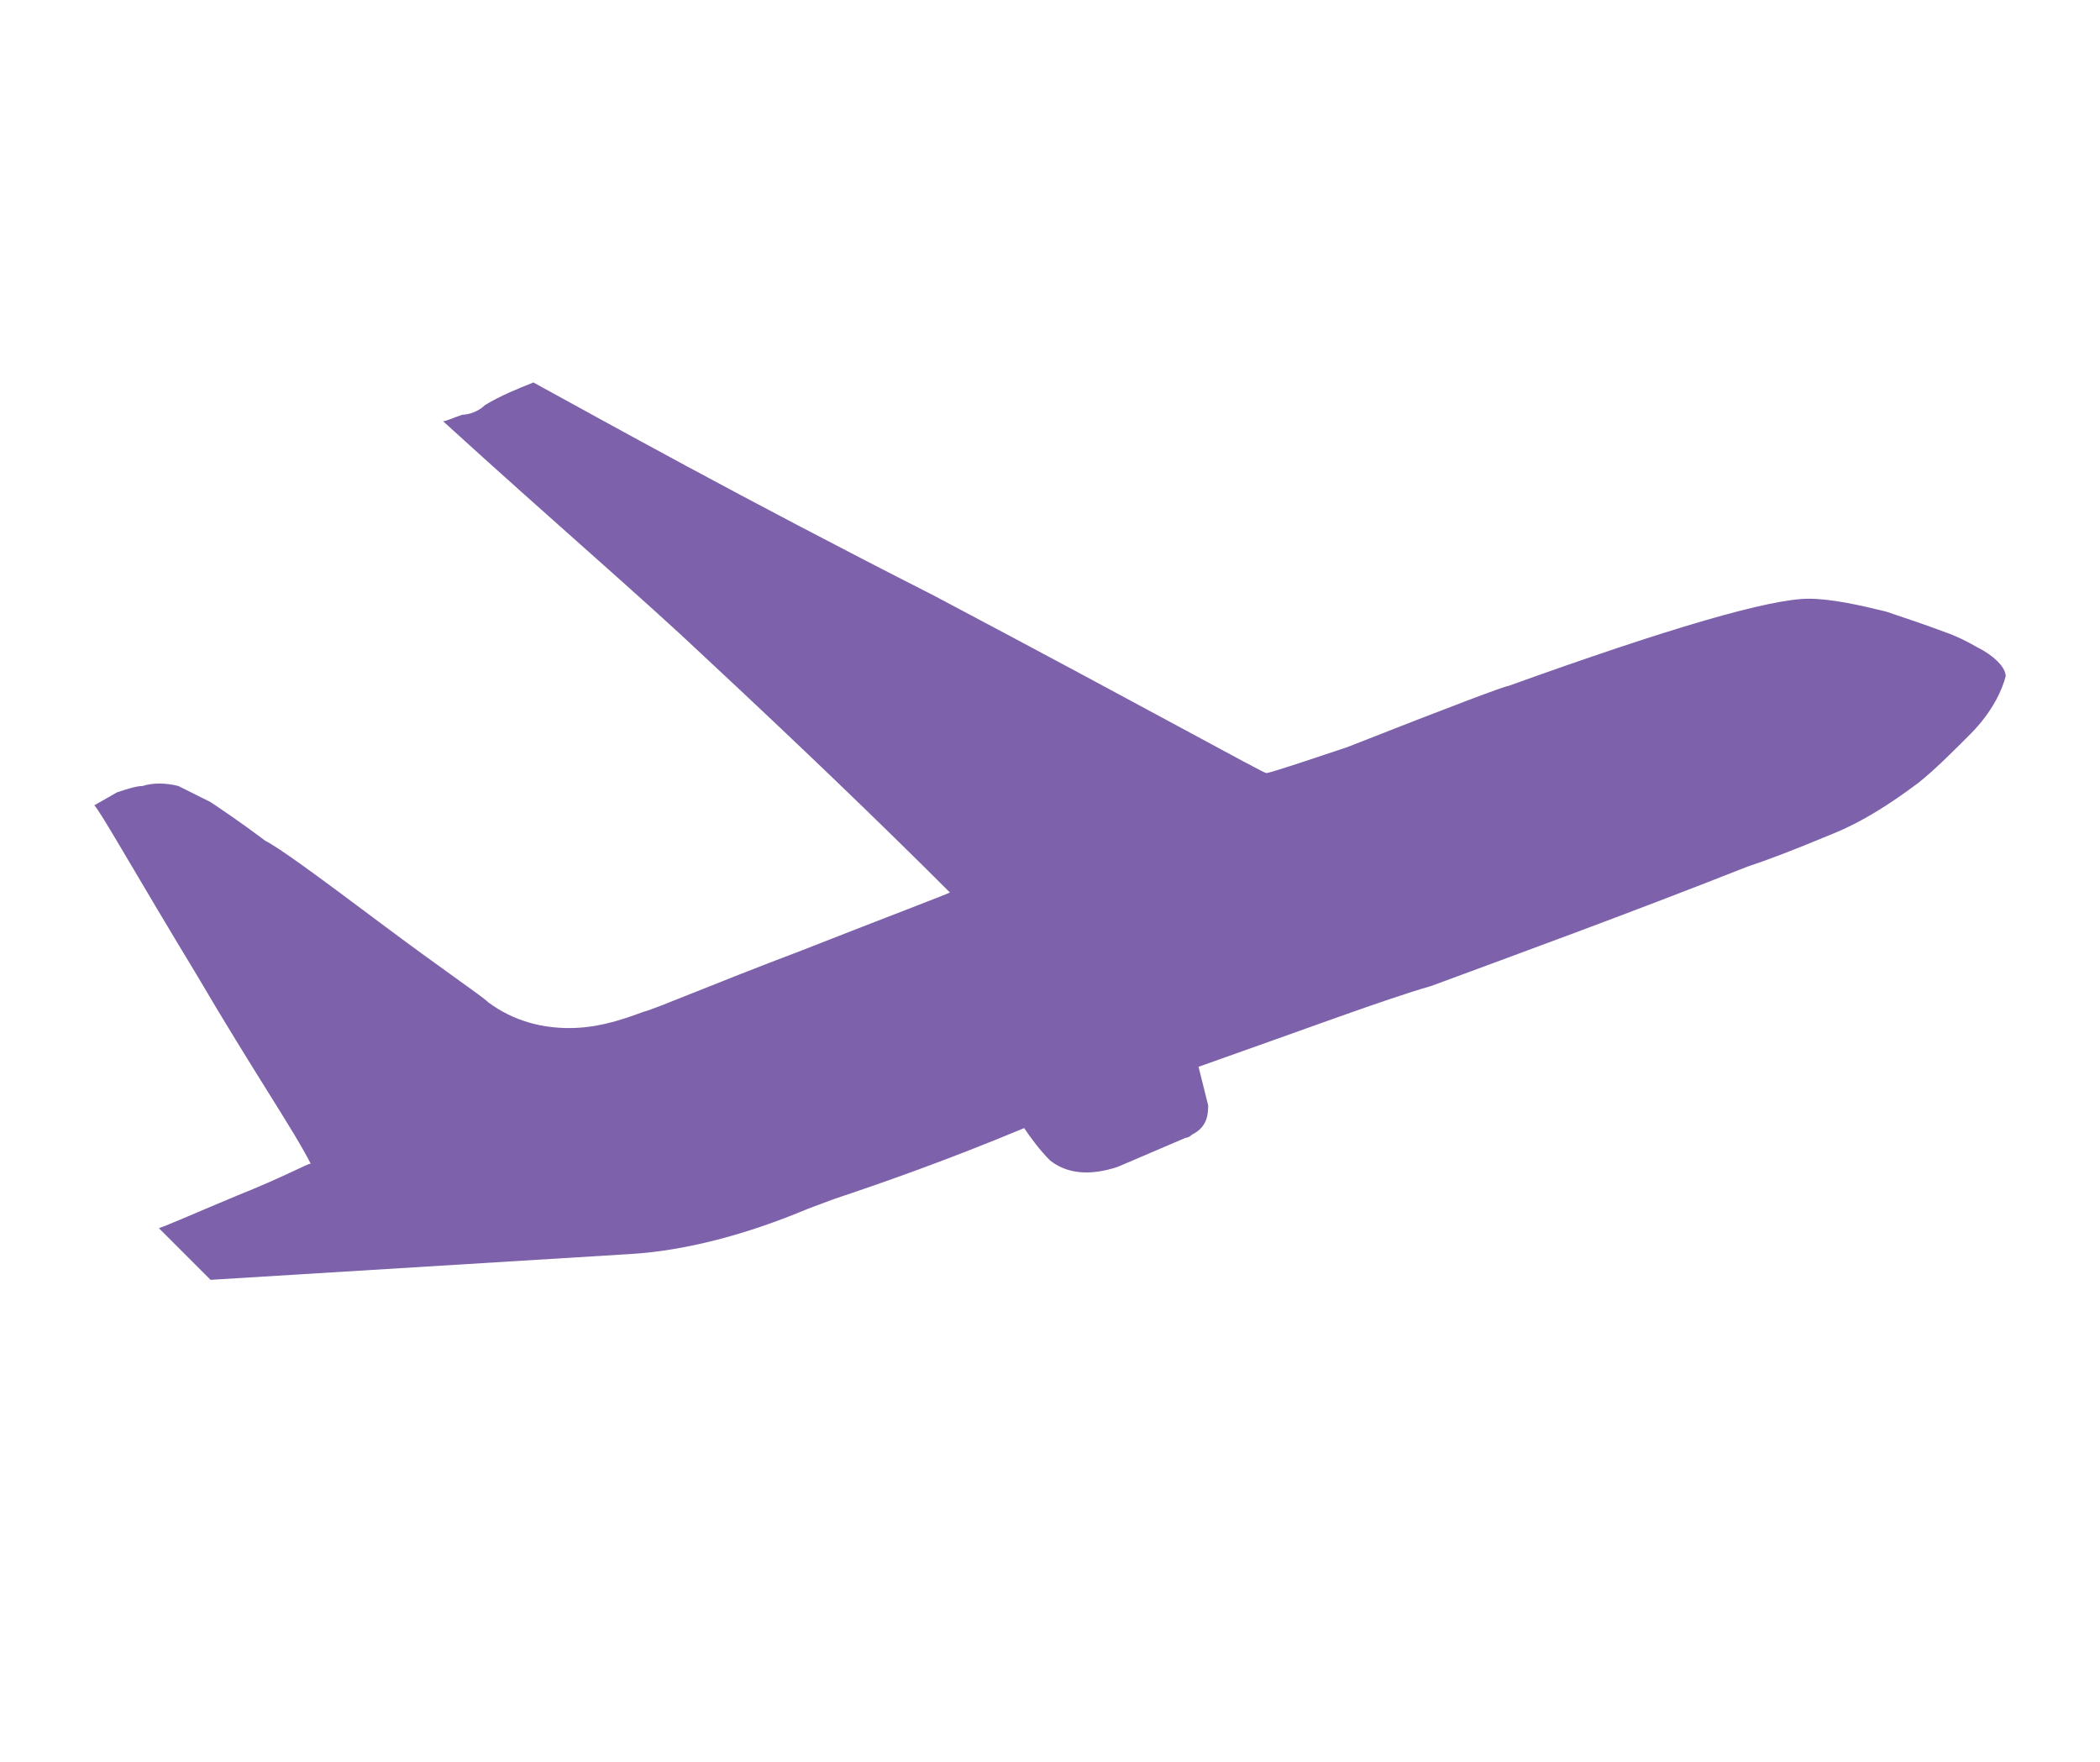 <?xml version="1.0" encoding="utf-8"?>
<!-- Generator: Adobe Illustrator 16.0.0, SVG Export Plug-In . SVG Version: 6.00 Build 0)  -->
<!DOCTYPE svg PUBLIC "-//W3C//DTD SVG 1.1//EN" "http://www.w3.org/Graphics/SVG/1.1/DTD/svg11.dtd">
<svg version="1.1" id="Layer_1" xmlns="http://www.w3.org/2000/svg" xmlns:xlink="http://www.w3.org/1999/xlink" x="0px" y="0px"
	 width="56px" height="47px" viewBox="0 0 56 47" enable-background="new 0 0 56 47" xml:space="preserve">
<path id="Mask" fill="#7D61AA" d="M12.331,11.061c-0.258,0.086-0.431,0.173-0.517,0.173c2.927,2.668,5.338,4.734,6.974,6.284
	c2.496,2.326,4.649,4.392,6.543,6.286l0,0c-0.173,0.085-1.55,0.602-3.96,1.549c-2.497,0.946-3.875,1.55-4.219,1.636
	c-0.689,0.259-1.292,0.431-1.98,0.431c-0.689,0-1.463-0.172-2.153-0.688c-0.172-0.172-1.205-0.861-2.927-2.153
	c-1.722-1.291-2.668-1.979-3.014-2.152c-0.688-0.517-1.205-0.861-1.463-1.034c-0.344-0.171-0.688-0.344-0.861-0.43
	c-0.344-0.086-0.688-0.086-0.947,0c-0.173,0-0.431,0.086-0.689,0.171l-0.603,0.345c0.172,0.172,1.034,1.722,2.755,4.563
	c1.463,2.498,2.583,4.133,3.014,4.994c-0.087,0-0.689,0.344-1.98,0.86c-1.034,0.431-1.809,0.775-2.067,0.861l1.378,1.378
	l11.193-0.688c1.463-0.087,3.098-0.518,4.734-1.206l0.689-0.258c1.291-0.431,3.013-1.033,5.08-1.895
	c0.172,0.259,0.43,0.603,0.688,0.861c0.431,0.344,1.033,0.43,1.808,0.172l1.809-0.774c0,0,0.086,0,0.172-0.086
	c0.344-0.173,0.431-0.431,0.431-0.775l-0.258-1.033c2.927-1.033,4.993-1.808,6.198-2.153c2.325-0.86,5.166-1.894,8.438-3.185
	c0.517-0.171,1.206-0.43,2.238-0.861c0.862-0.344,1.636-0.861,2.325-1.377c0.431-0.345,0.861-0.775,1.377-1.292
	c0.604-0.603,0.861-1.205,0.948-1.549c0-0.173-0.173-0.431-0.603-0.689c-0.173-0.086-0.432-0.258-0.861-0.431
	c-0.689-0.258-1.206-0.43-1.722-0.603c-0.689-0.171-1.465-0.344-2.067-0.344c-1.032,0-3.702,0.775-8.007,2.326
	c-0.086,0-1.464,0.516-4.305,1.635c-1.292,0.431-2.065,0.689-2.152,0.689c-0.086,0-3.013-1.636-8.868-4.736
	c-5.251-2.669-8.782-4.648-10.676-5.682c-0.43,0.173-0.861,0.344-1.291,0.603C12.761,10.975,12.502,11.061,12.331,11.061
	L12.331,11.061z"/>
</svg>
